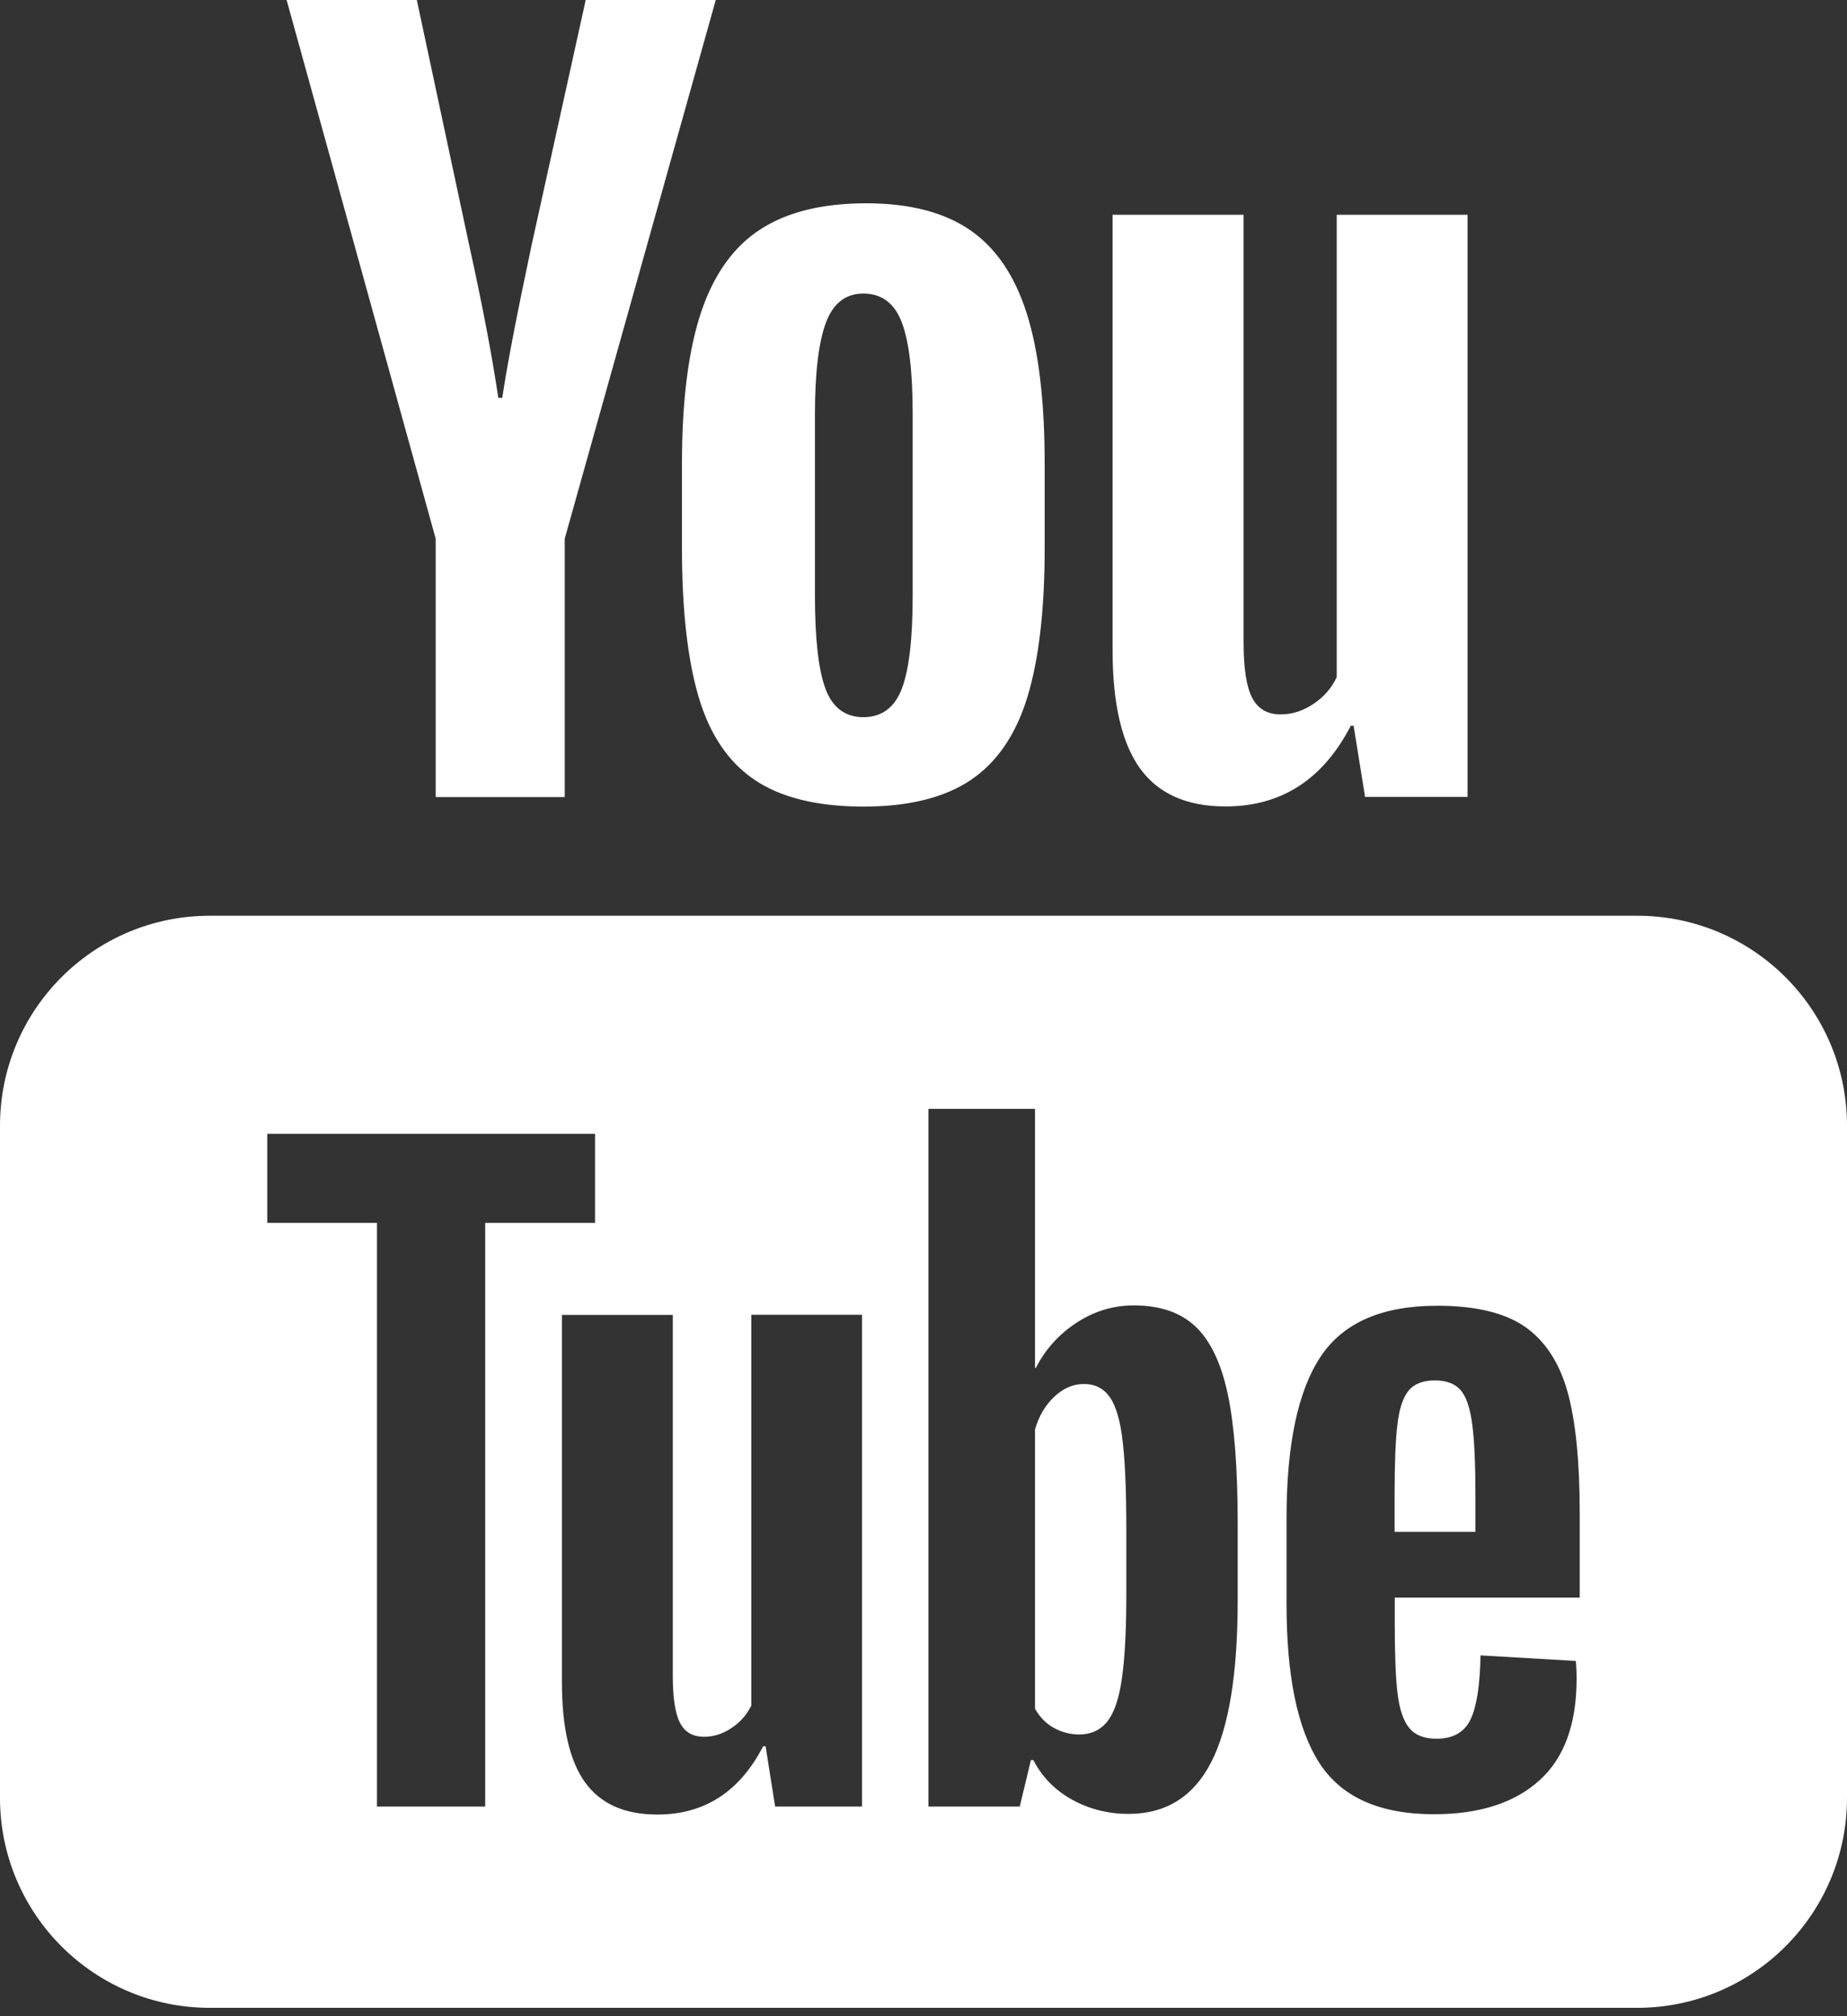 <?xml version="1.0" encoding="UTF-8"?> <svg xmlns="http://www.w3.org/2000/svg" width="88" height="96" viewBox="0 0 88 96" fill="none"><rect x="0" y="0" width="88" height="96" fill="#333333" stroke="none"/> <path d="M13.656 0L20.758 25.648V37.953H26.906V25.648L34.102 0H27.906L25.328 11.672C24.604 15.08 24.142 17.501 23.93 18.945H23.742C23.442 16.925 22.976 14.485 22.344 11.625L19.859 0H13.656ZM41.273 9.68C39.189 9.68 37.507 10.09 36.227 10.922C34.943 11.75 34.002 13.075 33.398 14.883C32.798 16.695 32.492 19.086 32.492 22.07V26.094C32.492 29.046 32.761 31.415 33.289 33.195C33.817 34.975 34.701 36.289 35.953 37.133C37.205 37.977 38.933 38.402 41.133 38.406C43.273 38.406 44.979 37.988 46.227 37.156C47.475 36.324 48.382 35.023 48.938 33.227C49.493 31.431 49.773 29.058 49.773 26.102V22.07C49.773 19.086 49.486 16.702 48.914 14.906C48.342 13.114 47.443 11.789 46.203 10.945C44.967 10.101 43.321 9.68 41.273 9.68ZM53.008 10.227V30.938C53.008 33.502 53.448 35.39 54.32 36.594C55.196 37.798 56.551 38.398 58.391 38.398C61.043 38.398 63.035 37.119 64.359 34.555H64.492L65.039 37.945H69.922V10.227H63.688V32.242C63.447 32.758 63.078 33.184 62.578 33.516C62.078 33.852 61.56 34.016 61.016 34.016C60.38 34.016 59.928 33.747 59.656 33.219C59.384 32.691 59.25 31.818 59.25 30.578V10.227H53.008ZM41.133 13.977C42.005 13.977 42.625 14.439 42.969 15.359C43.317 16.275 43.484 17.727 43.484 19.719V28.359C43.484 30.411 43.313 31.885 42.969 32.789C42.625 33.693 42.009 34.144 41.141 34.148C40.269 34.148 39.66 33.693 39.328 32.789C38.992 31.885 38.828 30.407 38.828 28.359V19.719C38.828 17.731 39.008 16.279 39.352 15.359C39.696 14.443 40.289 13.977 41.133 13.977ZM10 43.602C4.476 43.602 0 48.078 0 53.602V85.602C0 91.126 4.476 95.602 10 95.602H78C83.524 95.602 88 91.126 88 85.602V53.602C88 48.078 83.524 43.602 78 43.602H10ZM44.234 52.797H49.312V65.133H49.352C49.808 64.241 50.457 63.525 51.297 62.977C52.137 62.429 53.048 62.156 54.016 62.156C55.264 62.156 56.237 62.488 56.945 63.148C57.653 63.808 58.176 64.883 58.492 66.359C58.808 67.839 58.969 69.888 58.969 72.508V76.203C58.969 79.691 58.551 82.254 57.711 83.898C56.871 85.542 55.553 86.367 53.773 86.367C52.781 86.367 51.879 86.136 51.062 85.68C50.246 85.224 49.642 84.597 49.234 83.805H49.117L48.586 86.016H44.234V52.797ZM12.734 53.984H28.352V58.227H23.117V86.016H17.961V58.227H12.734V53.984ZM68.469 62.172C70.273 62.172 71.665 62.496 72.633 63.156C73.597 63.82 74.284 64.854 74.68 66.25C75.072 67.65 75.266 69.587 75.266 72.055V76.07H66.453V77.258C66.453 78.762 66.494 79.885 66.586 80.633C66.678 81.381 66.861 81.933 67.141 82.273C67.421 82.617 67.853 82.789 68.438 82.789C69.225 82.789 69.766 82.483 70.062 81.875C70.355 81.267 70.515 80.244 70.539 78.82L75.078 79.086C75.102 79.286 75.117 79.574 75.117 79.93C75.117 82.094 74.528 83.709 73.344 84.773C72.16 85.845 70.484 86.383 68.32 86.383C65.724 86.383 63.907 85.566 62.859 83.938C61.811 82.309 61.297 79.787 61.297 76.375V72.289C61.297 68.777 61.842 66.214 62.922 64.594C64.002 62.974 65.849 62.172 68.469 62.172ZM35.797 62.602H41.07V86.008H41.055V86.016H36.93L36.477 83.148H36.359C35.239 85.316 33.56 86.398 31.32 86.398C29.764 86.398 28.623 85.895 27.883 84.875C27.143 83.859 26.773 82.262 26.773 80.102V62.609H32.055V79.797C32.055 80.837 32.17 81.591 32.398 82.031C32.63 82.479 33.007 82.695 33.547 82.695C34.003 82.695 34.439 82.557 34.859 82.273C35.283 81.993 35.589 81.635 35.797 81.203V62.602ZM68.359 65.727C67.799 65.727 67.377 65.891 67.109 66.219C66.841 66.551 66.662 67.092 66.578 67.844C66.486 68.592 66.445 69.734 66.445 71.258V72.938H70.297V71.258C70.297 69.754 70.248 68.62 70.148 67.844C70.048 67.064 69.87 66.523 69.602 66.203C69.334 65.887 68.923 65.727 68.359 65.727ZM51.641 65.898C51.133 65.898 50.659 66.1 50.227 66.508C49.795 66.916 49.489 67.438 49.312 68.07V81.359C49.544 81.767 49.843 82.069 50.211 82.273C50.579 82.473 50.978 82.586 51.414 82.586C51.974 82.586 52.418 82.385 52.75 81.977C53.082 81.569 53.317 80.882 53.453 79.914C53.593 78.95 53.664 77.61 53.664 75.906V72.891C53.664 71.059 53.608 69.644 53.492 68.648C53.38 67.656 53.171 66.947 52.883 66.531C52.591 66.115 52.181 65.898 51.641 65.898Z" fill="white"></path> </svg> 
